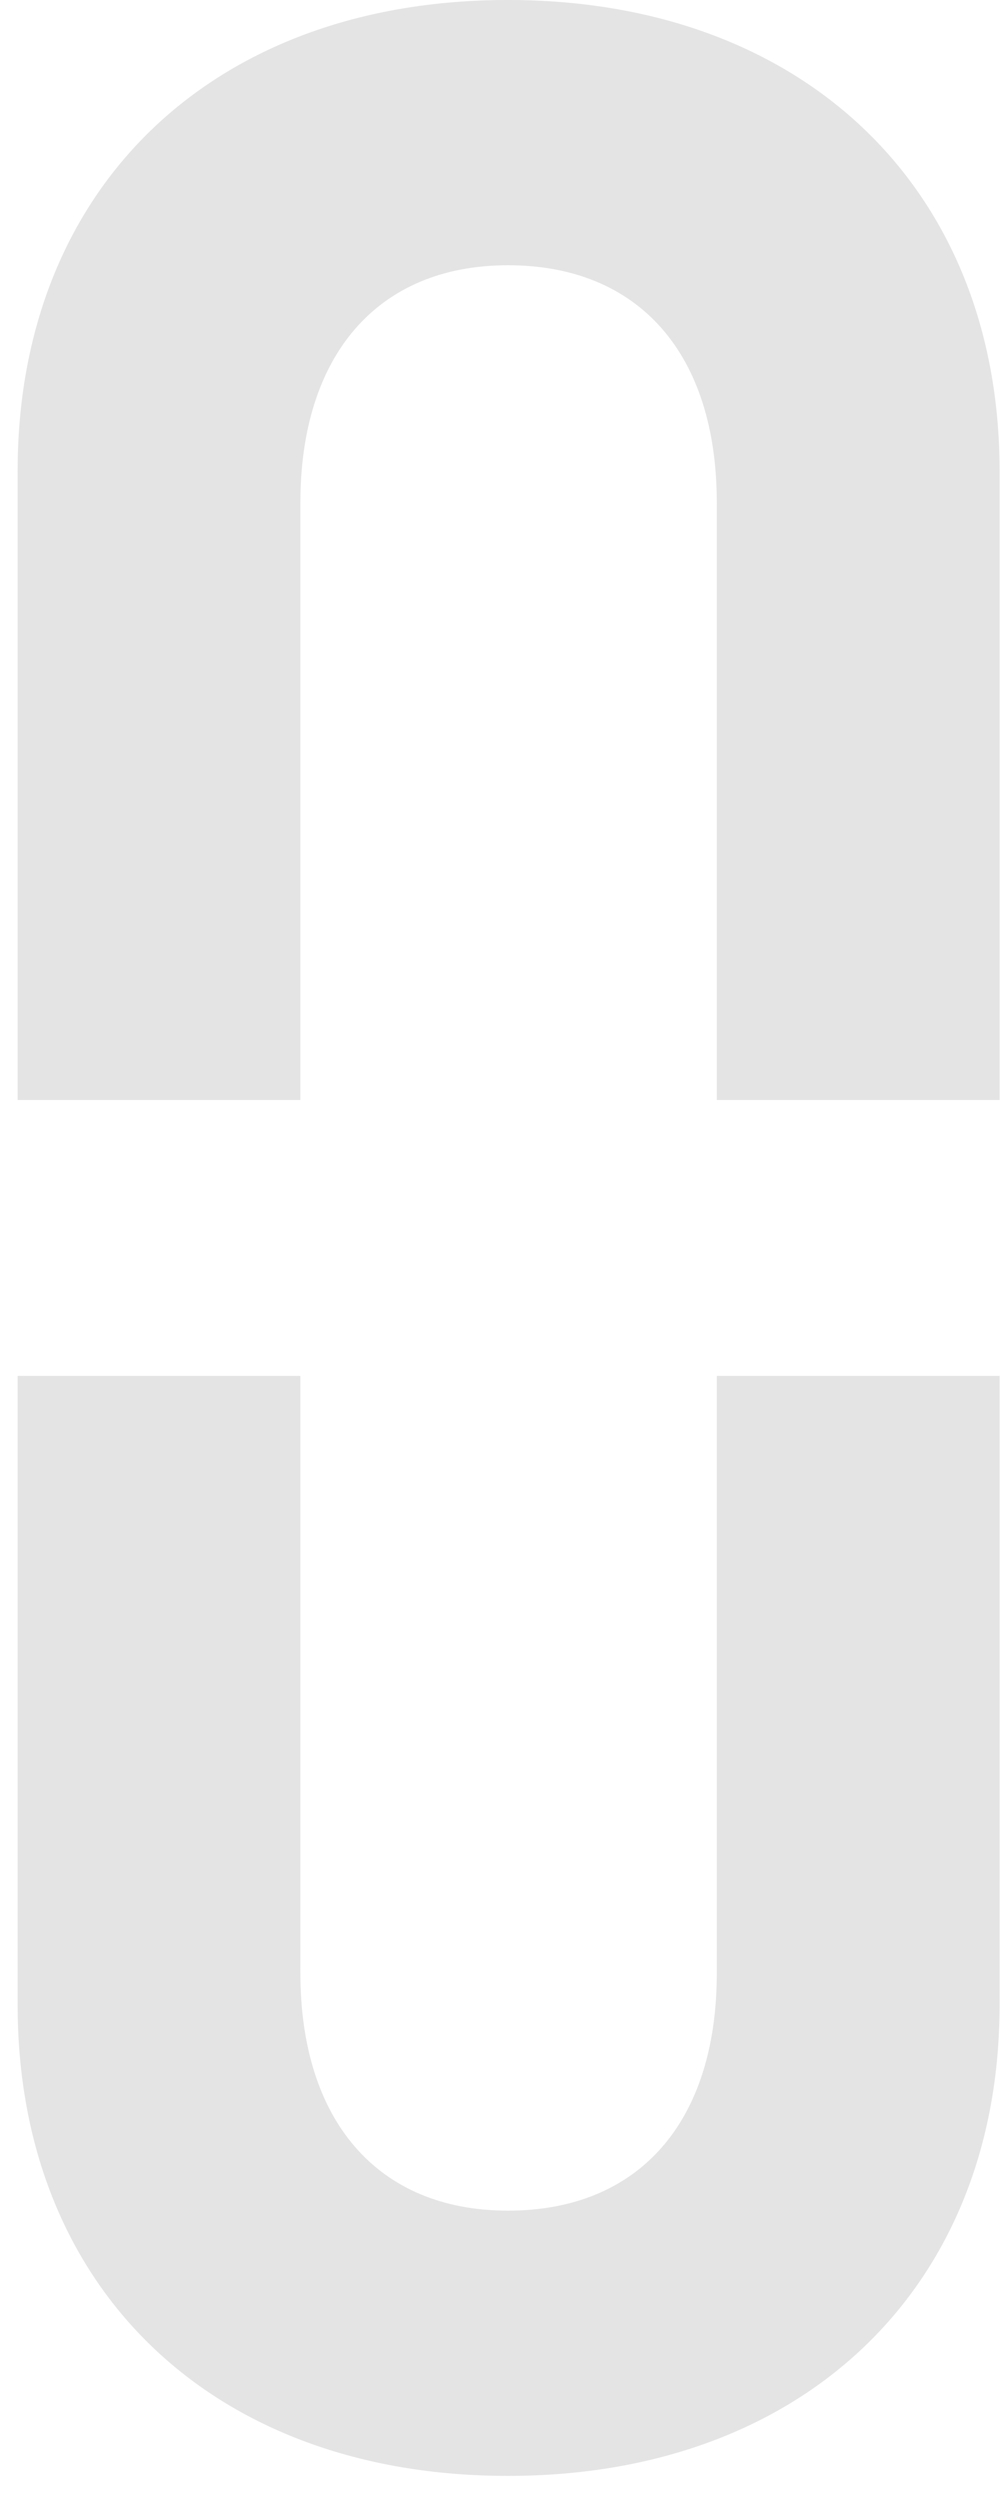 <svg width="28" height="70" viewBox="0 0 28 70" fill="none" xmlns="http://www.w3.org/2000/svg">
<path d="M14.215 0C5.942 0 0.494 5.269 0.494 13.181V30.8H8.411V14.074C8.411 9.975 10.551 7.427 14.223 7.427C17.896 7.427 20.07 9.914 20.07 14.074V30.8H27.988V13.181C27.988 5.269 22.487 0 14.232 0" fill="#E4E4E4"/>
<path d="M14.215 69.325C5.942 69.325 0.494 64.056 0.494 56.144V38.525H8.411V55.251C8.411 59.35 10.551 61.898 14.223 61.898C17.896 61.898 20.07 59.411 20.07 55.251V38.525H27.988V56.144C27.988 64.056 22.487 69.325 14.232 69.325" fill="#E4E4E4"/>
</svg>
